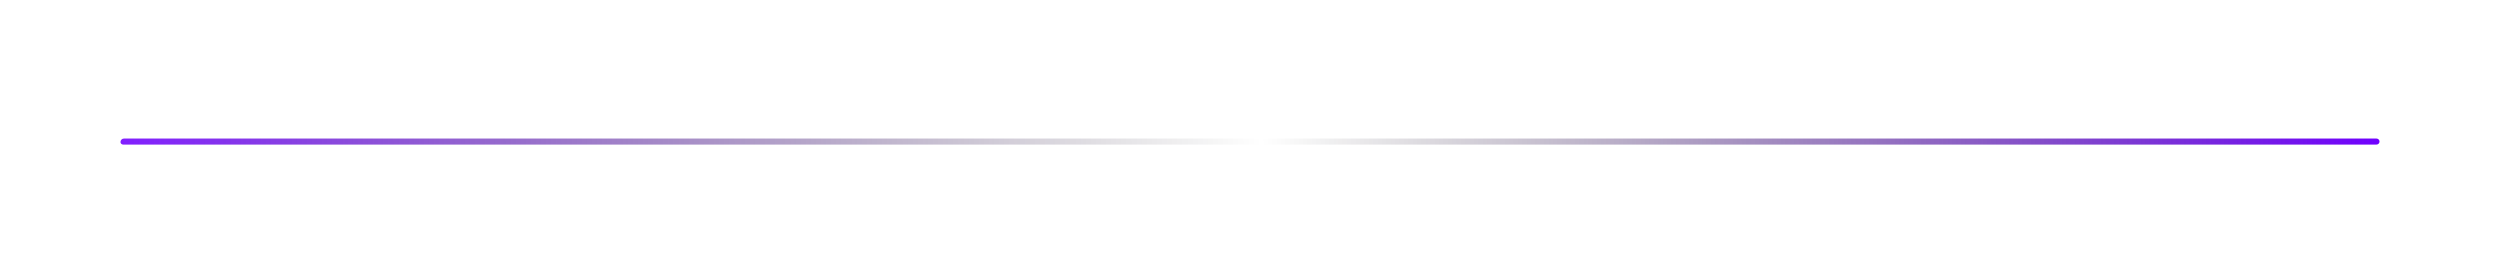 <svg width="830" height="92" viewBox="0 0 830 92" fill="none" xmlns="http://www.w3.org/2000/svg">
<path d="M40.857 48C40.384 48 40 47.616 40 47.143C40 46.512 40.512 46 41.143 46L789 46C789.552 46 790 46.448 790 47C790 47.552 789.552 48 789 48L40.857 48Z" fill="url(#paint0_linear_0_1)"/>
<defs>
<linearGradient id="paint0_linear_0_1" x1="40" y1="48" x2="789.816" y2="35.753" gradientUnits="userSpaceOnUse">
<stop stop-color="#7000FF" stop-opacity="0.879"/>
<stop offset="0.505" stop-opacity="0"/>
<stop offset="1" stop-color="#7000FF"/>
</linearGradient>
</defs>
</svg>
